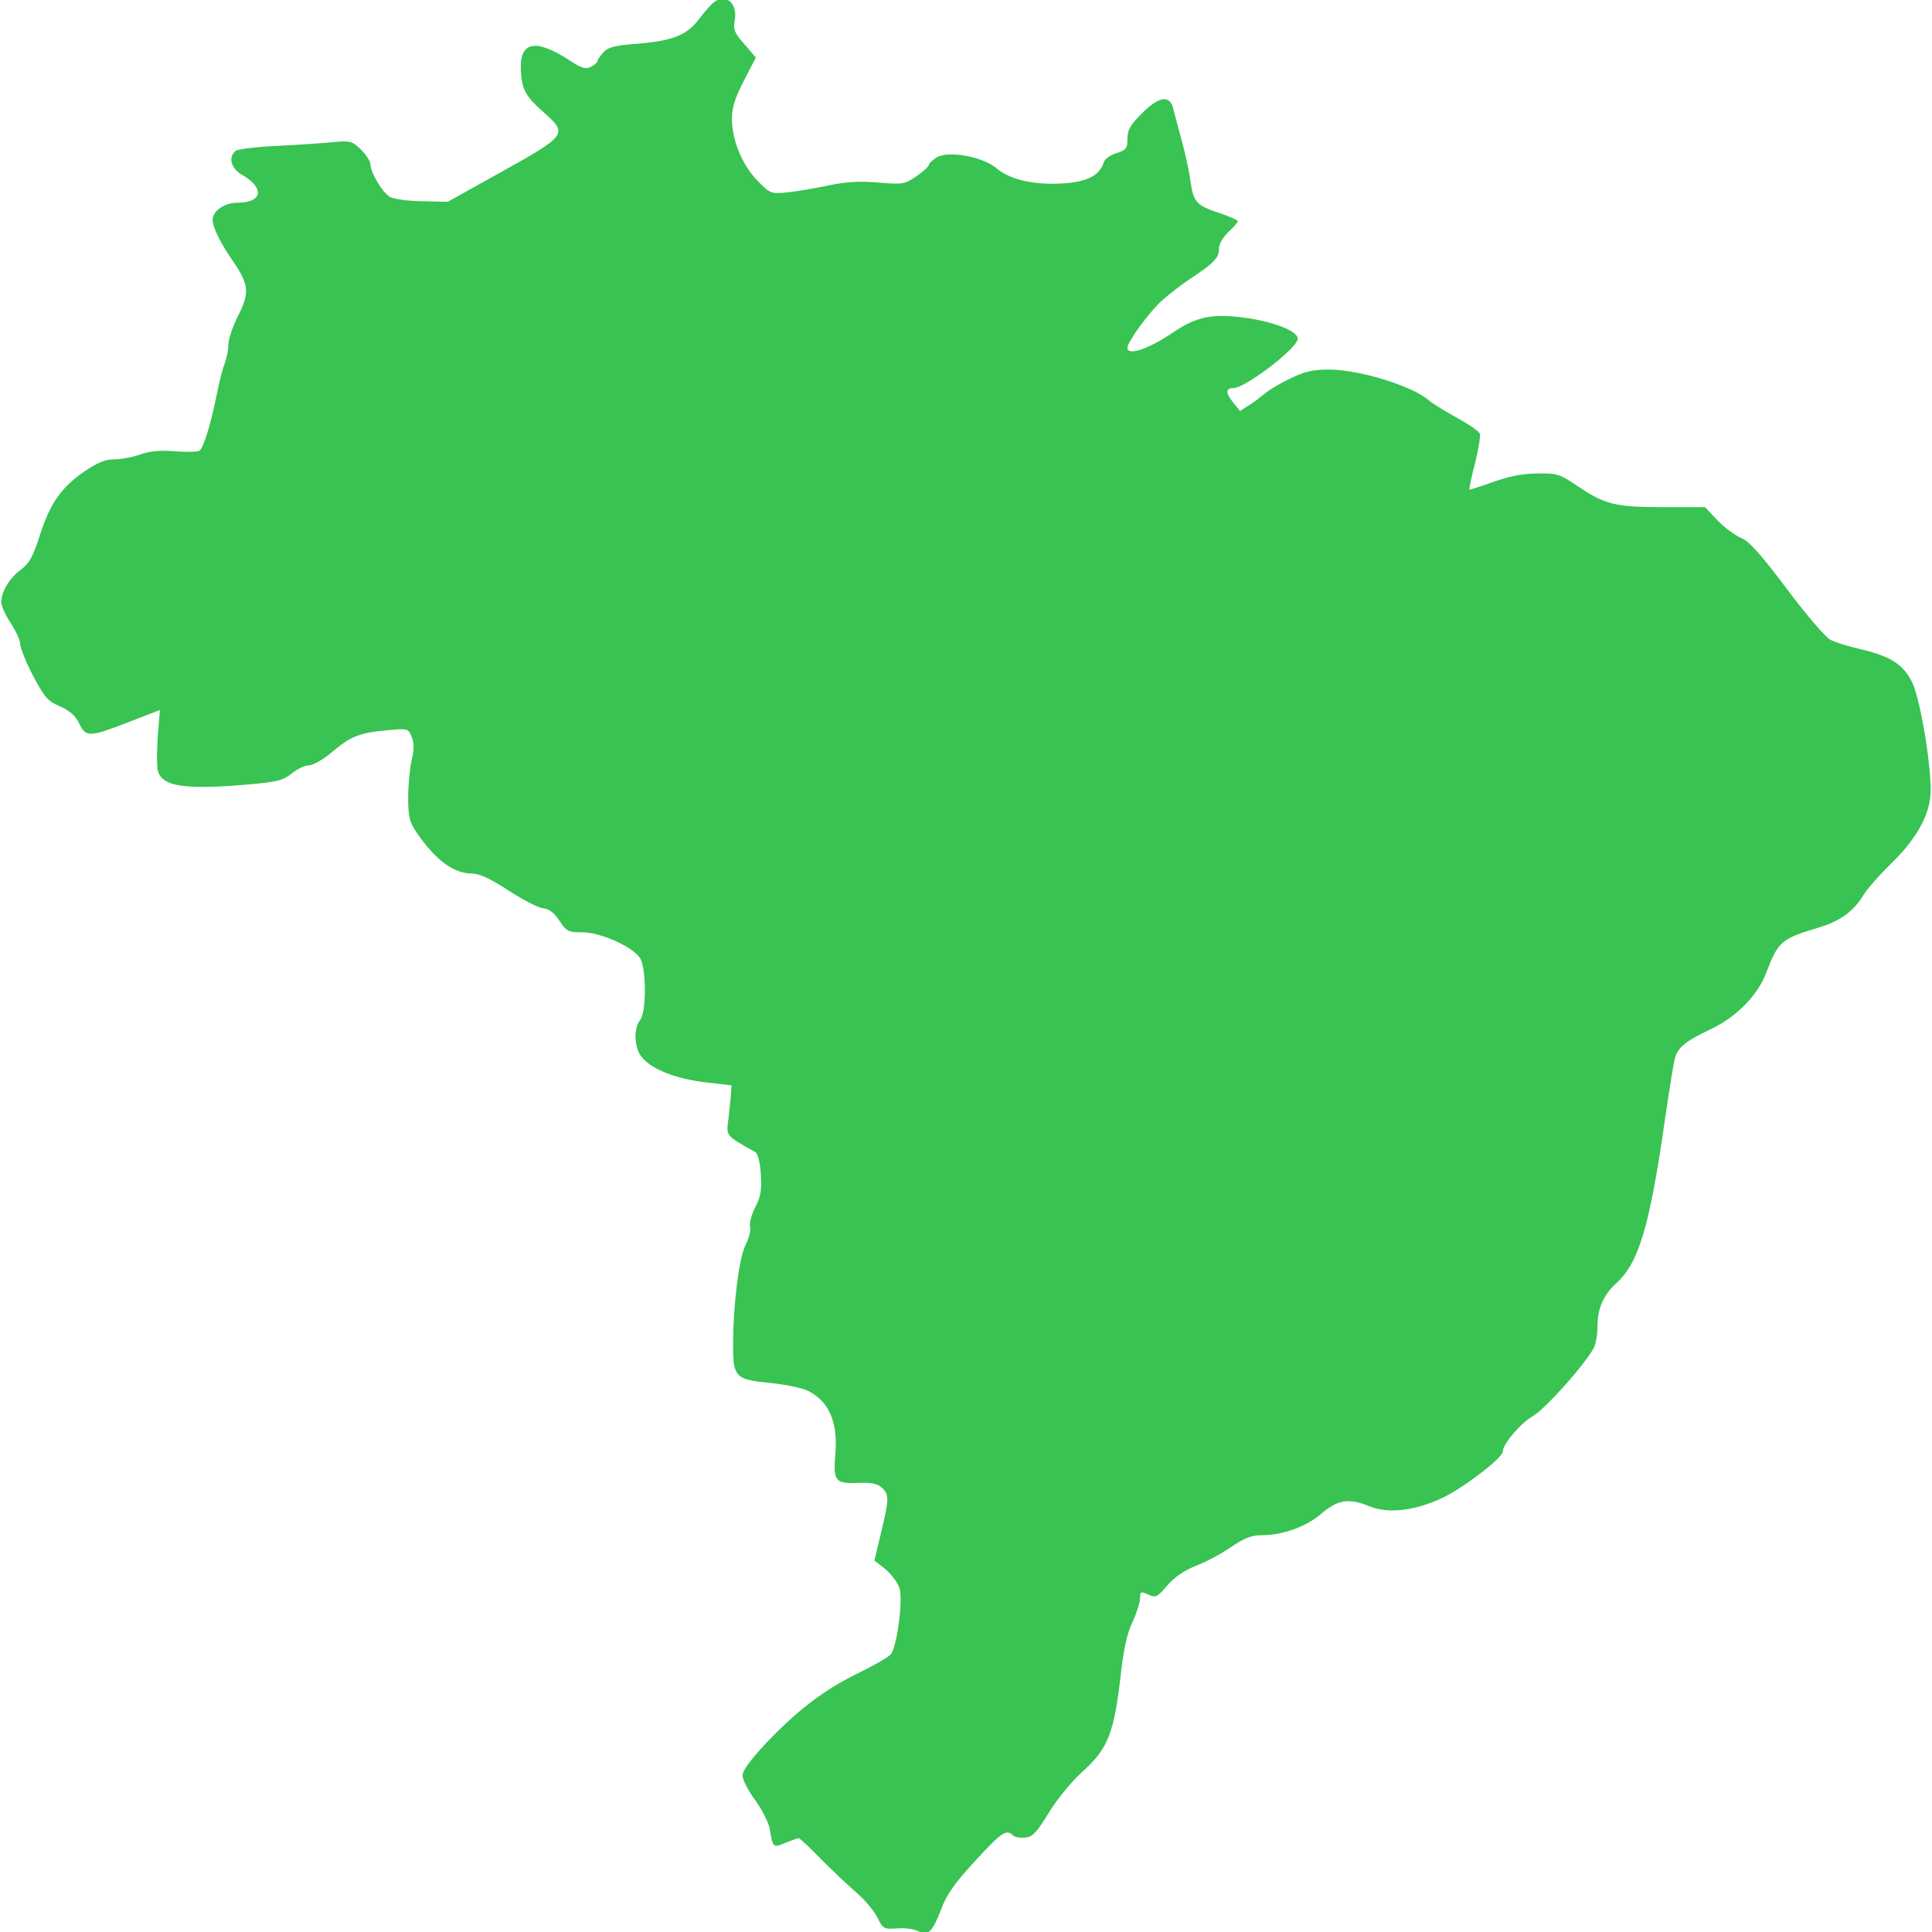 <svg width="40" height="40" viewBox="0 0 40 40" fill="none" xmlns="http://www.w3.org/2000/svg">
<g clip-path="url(#clip0_468_8100)">
<path d="M14.735 0.087C14.669 0.151 14.539 0.304 14.441 0.433C14.206 0.734 13.899 0.849 13.187 0.906C12.736 0.938 12.593 0.977 12.495 1.079C12.429 1.156 12.371 1.233 12.371 1.265C12.371 1.291 12.312 1.342 12.24 1.38C12.129 1.438 12.051 1.419 11.796 1.252C11.091 0.792 10.757 0.855 10.783 1.445C10.803 1.861 10.876 1.989 11.28 2.347C11.757 2.77 11.724 2.814 10.372 3.564L9.269 4.178L8.746 4.166C8.459 4.166 8.158 4.12 8.081 4.082C7.924 3.999 7.669 3.57 7.669 3.397C7.669 3.339 7.578 3.205 7.473 3.096C7.284 2.917 7.251 2.911 6.898 2.943C6.696 2.962 6.173 3 5.742 3.02C5.311 3.039 4.919 3.09 4.88 3.122C4.716 3.256 4.782 3.493 5.024 3.627C5.487 3.896 5.429 4.197 4.919 4.197C4.651 4.197 4.403 4.364 4.403 4.549C4.403 4.703 4.56 5.03 4.815 5.394C5.154 5.894 5.174 6.054 4.932 6.534C4.821 6.751 4.729 7.02 4.729 7.129C4.729 7.238 4.697 7.404 4.658 7.507C4.619 7.602 4.547 7.872 4.501 8.102C4.364 8.793 4.213 9.273 4.129 9.331C4.083 9.356 3.854 9.363 3.619 9.344C3.319 9.318 3.11 9.337 2.907 9.408C2.751 9.465 2.509 9.51 2.372 9.51C2.183 9.51 2.026 9.574 1.758 9.753C1.268 10.092 1.046 10.406 0.83 11.065C0.687 11.52 0.608 11.66 0.439 11.789C0.196 11.967 0.026 12.249 0.026 12.467C0.026 12.55 0.118 12.742 0.222 12.902C0.326 13.062 0.418 13.254 0.418 13.331C0.418 13.408 0.535 13.709 0.685 13.991C0.921 14.438 0.986 14.515 1.24 14.624C1.443 14.714 1.561 14.816 1.639 14.976C1.776 15.271 1.854 15.264 2.664 14.95L3.311 14.7L3.266 15.245C3.246 15.545 3.246 15.859 3.266 15.949C3.351 16.288 3.814 16.358 5.199 16.237C5.748 16.186 5.865 16.154 6.042 16.013C6.153 15.923 6.309 15.846 6.394 15.846C6.479 15.846 6.695 15.725 6.89 15.558C7.269 15.238 7.452 15.168 8.046 15.117C8.445 15.078 8.458 15.085 8.523 15.257C8.576 15.379 8.576 15.52 8.523 15.738C8.484 15.911 8.451 16.256 8.451 16.512C8.451 16.909 8.477 17.018 8.621 17.229C9.013 17.805 9.392 18.086 9.771 18.086C9.928 18.086 10.143 18.189 10.522 18.432C10.816 18.624 11.135 18.791 11.24 18.804C11.364 18.816 11.469 18.893 11.58 19.059C11.73 19.284 11.763 19.302 12.056 19.302C12.422 19.302 13.081 19.59 13.245 19.827C13.382 20.019 13.389 20.947 13.252 21.12C13.115 21.299 13.128 21.689 13.284 21.882C13.487 22.137 13.977 22.33 14.591 22.407L15.146 22.471L15.132 22.663C15.126 22.771 15.1 22.996 15.08 23.175C15.034 23.52 15.021 23.507 15.628 23.847C15.694 23.885 15.733 24.045 15.752 24.314C15.772 24.64 15.752 24.775 15.635 24.999C15.556 25.146 15.511 25.331 15.531 25.402C15.55 25.472 15.505 25.639 15.439 25.767C15.302 26.035 15.178 27.009 15.178 27.847C15.178 28.519 15.223 28.563 15.968 28.635C16.269 28.666 16.608 28.737 16.726 28.794C17.17 29.018 17.353 29.448 17.294 30.119C17.248 30.664 17.294 30.721 17.758 30.702C18.032 30.69 18.163 30.715 18.254 30.798C18.411 30.939 18.411 31.029 18.241 31.733L18.104 32.309L18.339 32.494C18.463 32.603 18.594 32.776 18.626 32.892C18.698 33.154 18.567 34.101 18.444 34.249C18.391 34.313 18.091 34.485 17.77 34.64C17.072 34.979 16.523 35.395 15.864 36.086C15.537 36.438 15.374 36.655 15.374 36.758C15.374 36.847 15.491 37.078 15.635 37.27C15.779 37.468 15.909 37.731 15.936 37.859C16.001 38.262 16.001 38.262 16.262 38.153C16.393 38.102 16.516 38.057 16.536 38.057C16.556 38.057 16.765 38.249 17 38.493C17.235 38.729 17.569 39.043 17.745 39.197C17.915 39.343 18.104 39.574 18.17 39.709C18.281 39.932 18.3 39.945 18.574 39.926C18.738 39.913 18.933 39.939 19.012 39.984C19.215 40.092 19.306 39.996 19.489 39.523C19.6 39.222 19.763 38.992 20.188 38.53C20.736 37.935 20.834 37.865 20.972 37.999C21.011 38.038 21.122 38.057 21.226 38.045C21.377 38.032 21.462 37.942 21.709 37.539C21.879 37.257 22.174 36.899 22.402 36.688C22.95 36.195 23.068 35.887 23.212 34.601C23.264 34.153 23.335 33.813 23.447 33.583C23.532 33.398 23.604 33.173 23.604 33.09C23.604 32.95 23.617 32.943 23.773 33.014C23.931 33.084 23.956 33.071 24.165 32.828C24.316 32.655 24.505 32.521 24.759 32.418C24.968 32.341 25.295 32.163 25.491 32.028C25.766 31.842 25.909 31.785 26.118 31.785C26.556 31.785 27.039 31.612 27.359 31.337C27.698 31.049 27.927 31.011 28.345 31.183C28.743 31.349 29.305 31.279 29.88 31.004C30.338 30.78 31.115 30.178 31.115 30.05C31.115 29.896 31.48 29.467 31.735 29.32C31.989 29.173 32.812 28.258 33.002 27.899C33.041 27.822 33.074 27.63 33.074 27.463C33.074 27.092 33.197 26.81 33.465 26.567C33.935 26.138 34.158 25.377 34.477 23.136C34.569 22.502 34.66 21.939 34.687 21.876C34.759 21.671 34.922 21.543 35.398 21.319C35.947 21.063 36.391 20.608 36.568 20.141C36.815 19.489 36.881 19.437 37.645 19.207C38.082 19.079 38.37 18.874 38.566 18.554C38.644 18.419 38.898 18.131 39.127 17.907C39.63 17.421 39.911 16.953 39.963 16.518C40.022 16.07 39.774 14.495 39.584 14.118C39.401 13.753 39.146 13.593 38.546 13.446C38.284 13.388 37.991 13.298 37.899 13.247C37.801 13.203 37.396 12.728 36.998 12.197C36.45 11.467 36.214 11.205 36.044 11.135C35.92 11.083 35.705 10.923 35.561 10.776L35.3 10.5H34.432C33.432 10.5 33.223 10.443 32.655 10.059C32.296 9.816 32.237 9.796 31.839 9.803C31.539 9.803 31.264 9.854 30.925 9.975C30.657 10.071 30.435 10.142 30.422 10.136C30.415 10.123 30.461 9.88 30.54 9.592C30.611 9.297 30.657 9.022 30.637 8.977C30.618 8.926 30.402 8.779 30.154 8.644C29.912 8.51 29.651 8.35 29.579 8.286C29.239 7.991 28.149 7.652 27.515 7.652C27.169 7.652 27.012 7.69 26.699 7.844C26.483 7.946 26.255 8.087 26.183 8.151C26.104 8.215 25.968 8.324 25.863 8.388L25.674 8.509L25.524 8.324C25.374 8.132 25.374 8.036 25.531 8.036C25.785 8.036 26.869 7.203 26.869 7.012C26.869 6.851 26.341 6.646 25.707 6.57C25.086 6.493 24.767 6.564 24.316 6.864C23.767 7.236 23.342 7.376 23.342 7.197C23.342 7.082 23.779 6.48 24.041 6.237C24.178 6.109 24.439 5.911 24.616 5.789C25.125 5.456 25.237 5.341 25.237 5.155C25.237 5.053 25.315 4.918 25.432 4.803C25.543 4.7 25.628 4.605 25.628 4.579C25.628 4.56 25.472 4.489 25.289 4.425C24.773 4.258 24.714 4.195 24.649 3.765C24.623 3.554 24.538 3.17 24.466 2.908C24.395 2.646 24.316 2.358 24.296 2.268C24.231 1.961 24.009 1.986 23.657 2.332C23.402 2.587 23.343 2.684 23.343 2.869C23.343 3.074 23.317 3.106 23.114 3.17C22.991 3.208 22.873 3.291 22.854 3.356C22.769 3.631 22.515 3.765 22.011 3.797C21.41 3.835 20.914 3.72 20.639 3.49C20.352 3.24 19.627 3.113 19.392 3.26C19.3 3.317 19.229 3.388 19.229 3.419C19.229 3.445 19.111 3.554 18.974 3.65C18.726 3.816 18.693 3.823 18.171 3.778C17.765 3.746 17.505 3.765 17.139 3.842C16.871 3.899 16.492 3.963 16.303 3.983C15.963 4.015 15.95 4.015 15.682 3.74C15.362 3.413 15.153 2.895 15.153 2.453C15.153 2.228 15.219 2.024 15.401 1.672L15.649 1.191L15.414 0.916C15.205 0.685 15.178 0.608 15.211 0.436C15.283 0.042 14.996 -0.169 14.735 0.087L14.735 0.087Z" fill="#38C352"/>
</g>
<defs>
<clipPath id="clip0_468_8100">
<rect width="40" height="40" fill="white"/>
</clipPath>
</defs>
</svg>
